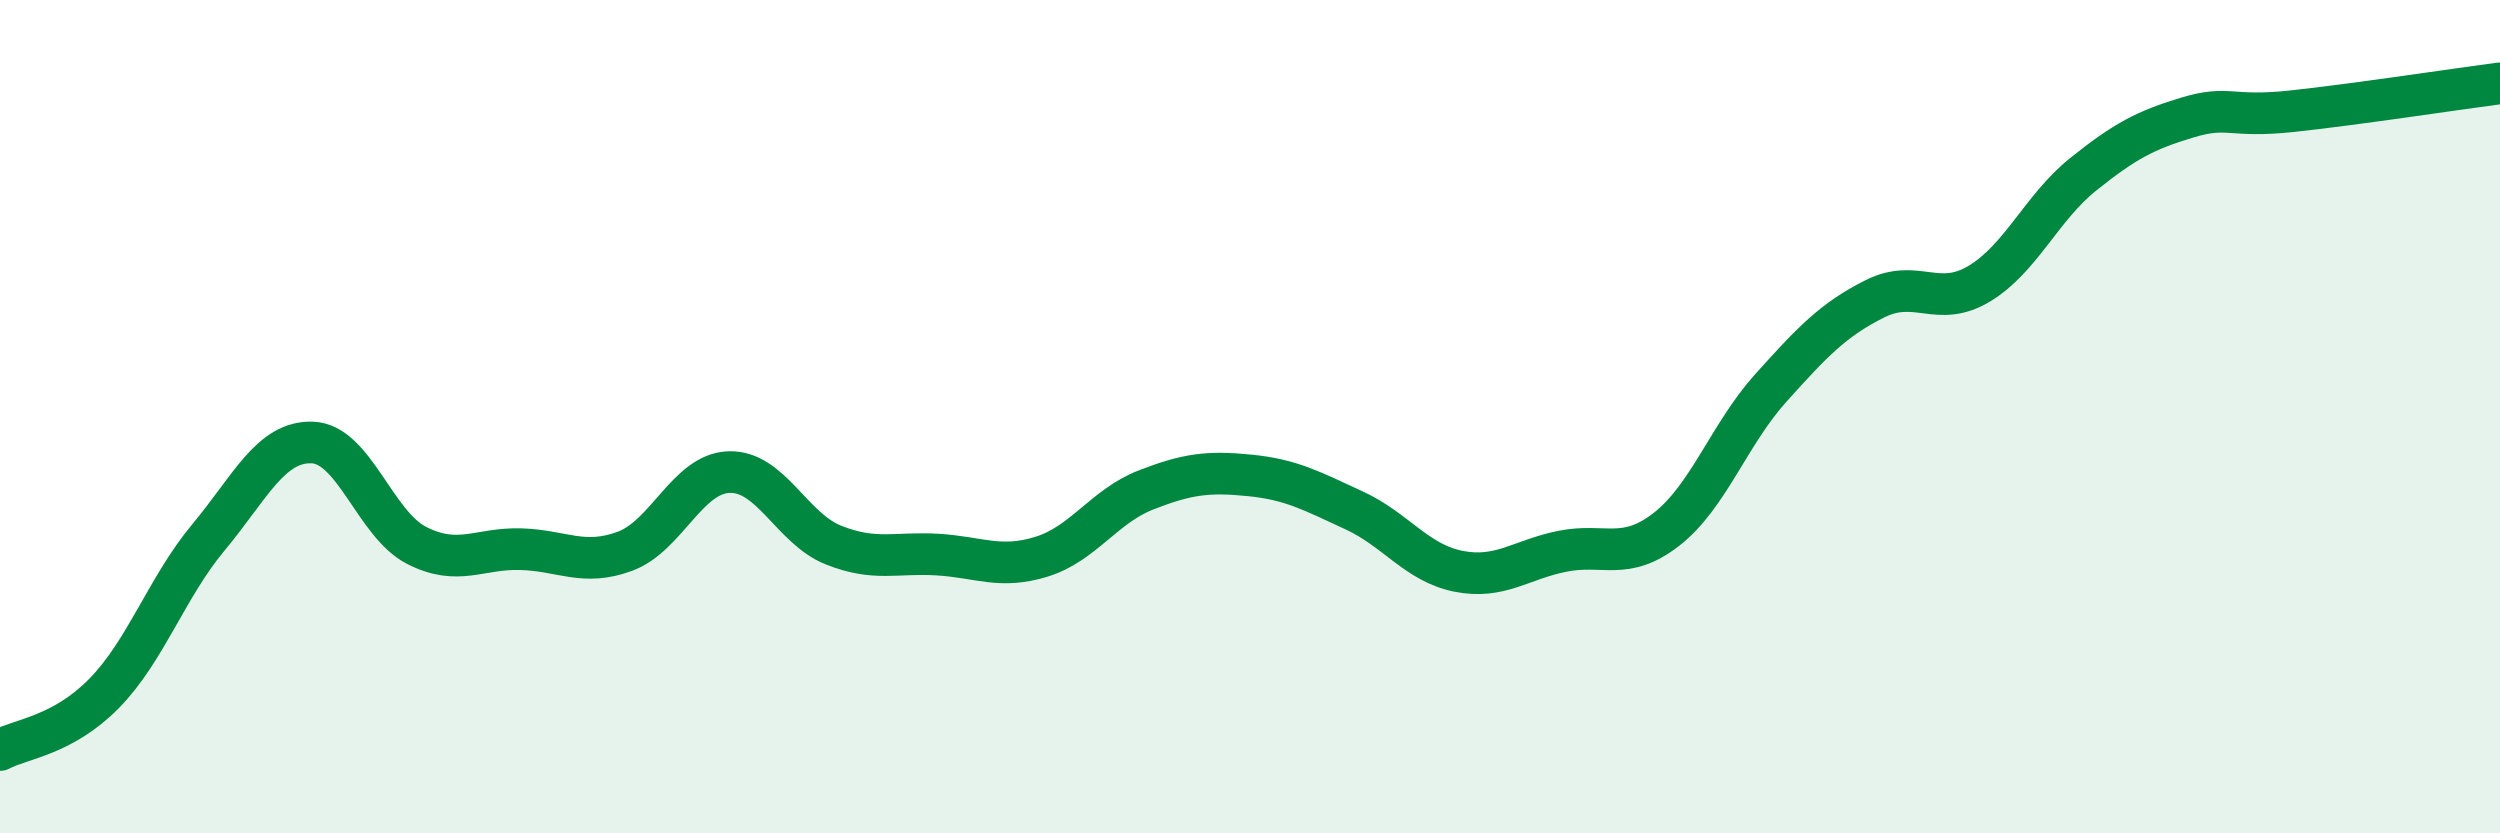 
    <svg width="60" height="20" viewBox="0 0 60 20" xmlns="http://www.w3.org/2000/svg">
      <path
        d="M 0,18 C 0.5,17.73 1.5,17.66 2.5,16.64 C 3.5,15.62 4,14.1 5,12.9 C 6,11.7 6.5,10.58 7.5,10.62 C 8.5,10.66 9,12.58 10,13.09 C 11,13.6 11.5,13.15 12.5,13.18 C 13.5,13.21 14,13.6 15,13.23 C 16,12.86 16.5,11.36 17.5,11.33 C 18.5,11.3 19,12.68 20,13.08 C 21,13.48 21.5,13.25 22.5,13.31 C 23.5,13.37 24,13.67 25,13.36 C 26,13.05 26.5,12.15 27.5,11.76 C 28.5,11.37 29,11.31 30,11.41 C 31,11.51 31.5,11.79 32.5,12.25 C 33.5,12.71 34,13.51 35,13.71 C 36,13.91 36.5,13.43 37.5,13.23 C 38.5,13.03 39,13.48 40,12.7 C 41,11.92 41.5,10.42 42.5,9.31 C 43.5,8.2 44,7.67 45,7.17 C 46,6.67 46.5,7.41 47.5,6.81 C 48.5,6.21 49,4.98 50,4.18 C 51,3.38 51.5,3.12 52.5,2.82 C 53.5,2.52 53.5,2.83 55,2.67 C 56.5,2.51 59,2.13 60,2L60 20L0 20Z"
        fill="#008740"
        opacity="0.1"
        stroke-linecap="round"
        stroke-linejoin="round"
      />
      <path
        d="M 0,18 C 0.5,17.73 1.5,17.66 2.5,16.64 C 3.5,15.62 4,14.1 5,12.9 C 6,11.7 6.5,10.58 7.5,10.62 C 8.5,10.66 9,12.58 10,13.09 C 11,13.6 11.5,13.15 12.5,13.18 C 13.5,13.21 14,13.6 15,13.23 C 16,12.86 16.5,11.36 17.5,11.33 C 18.5,11.3 19,12.68 20,13.08 C 21,13.48 21.5,13.25 22.5,13.31 C 23.5,13.37 24,13.67 25,13.36 C 26,13.05 26.5,12.15 27.5,11.76 C 28.5,11.37 29,11.31 30,11.41 C 31,11.51 31.5,11.79 32.5,12.25 C 33.5,12.71 34,13.51 35,13.71 C 36,13.91 36.5,13.43 37.5,13.23 C 38.5,13.03 39,13.48 40,12.7 C 41,11.92 41.5,10.42 42.5,9.31 C 43.5,8.2 44,7.67 45,7.17 C 46,6.67 46.5,7.41 47.5,6.81 C 48.5,6.21 49,4.98 50,4.18 C 51,3.38 51.5,3.12 52.5,2.82 C 53.5,2.52 53.5,2.83 55,2.67 C 56.5,2.51 59,2.13 60,2"
        stroke="#008740"
        stroke-width="1"
        fill="none"
        stroke-linecap="round"
        stroke-linejoin="round"
      />
    </svg>
  